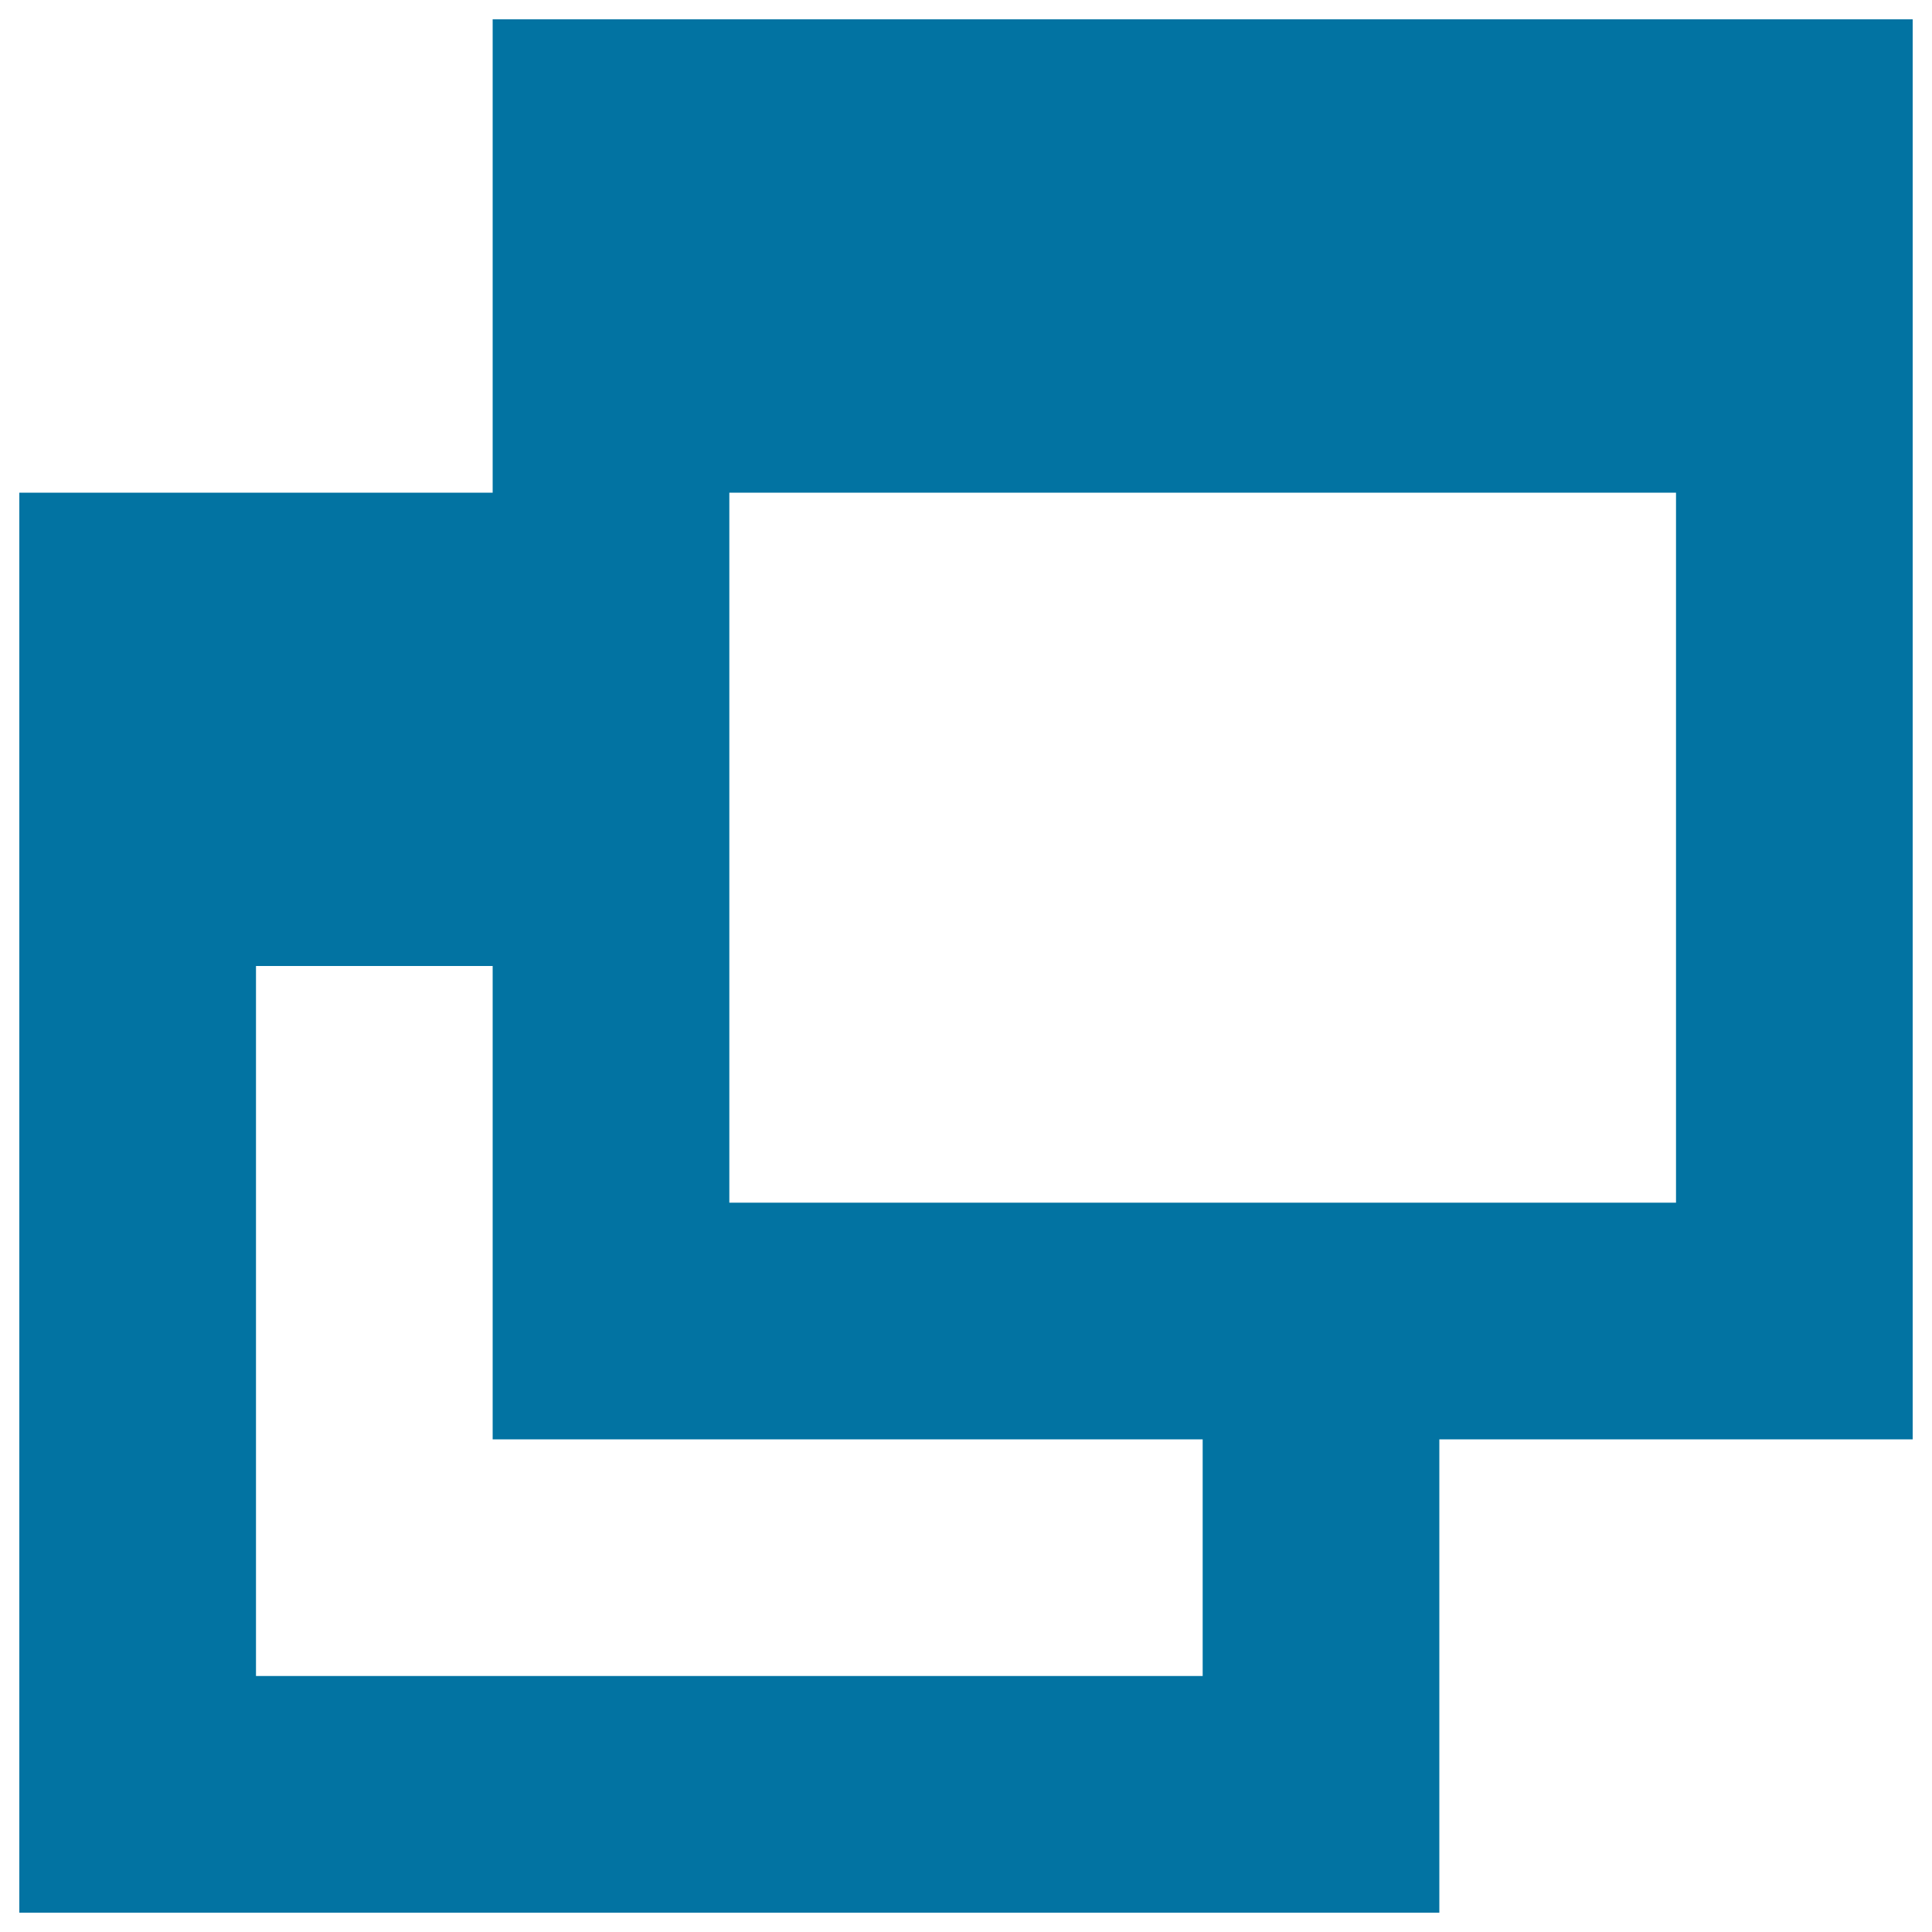 <svg xmlns="http://www.w3.org/2000/svg" viewBox="0 0 1000 1000" style="fill:#0273a2">
<title>Application MSDOS Windows SVG icon</title>
<g><g id="new_x5F_window"><path d="M990,10H255v245c-89,0-245,0-245,0v735h735V745h245V10z M622.5,867.5h-490V500H255v245h367.5C622.5,799.8,622.5,867.5,622.5,867.5z M867.5,622.5h-490V255h490V622.5z"/></g></g>
</svg>